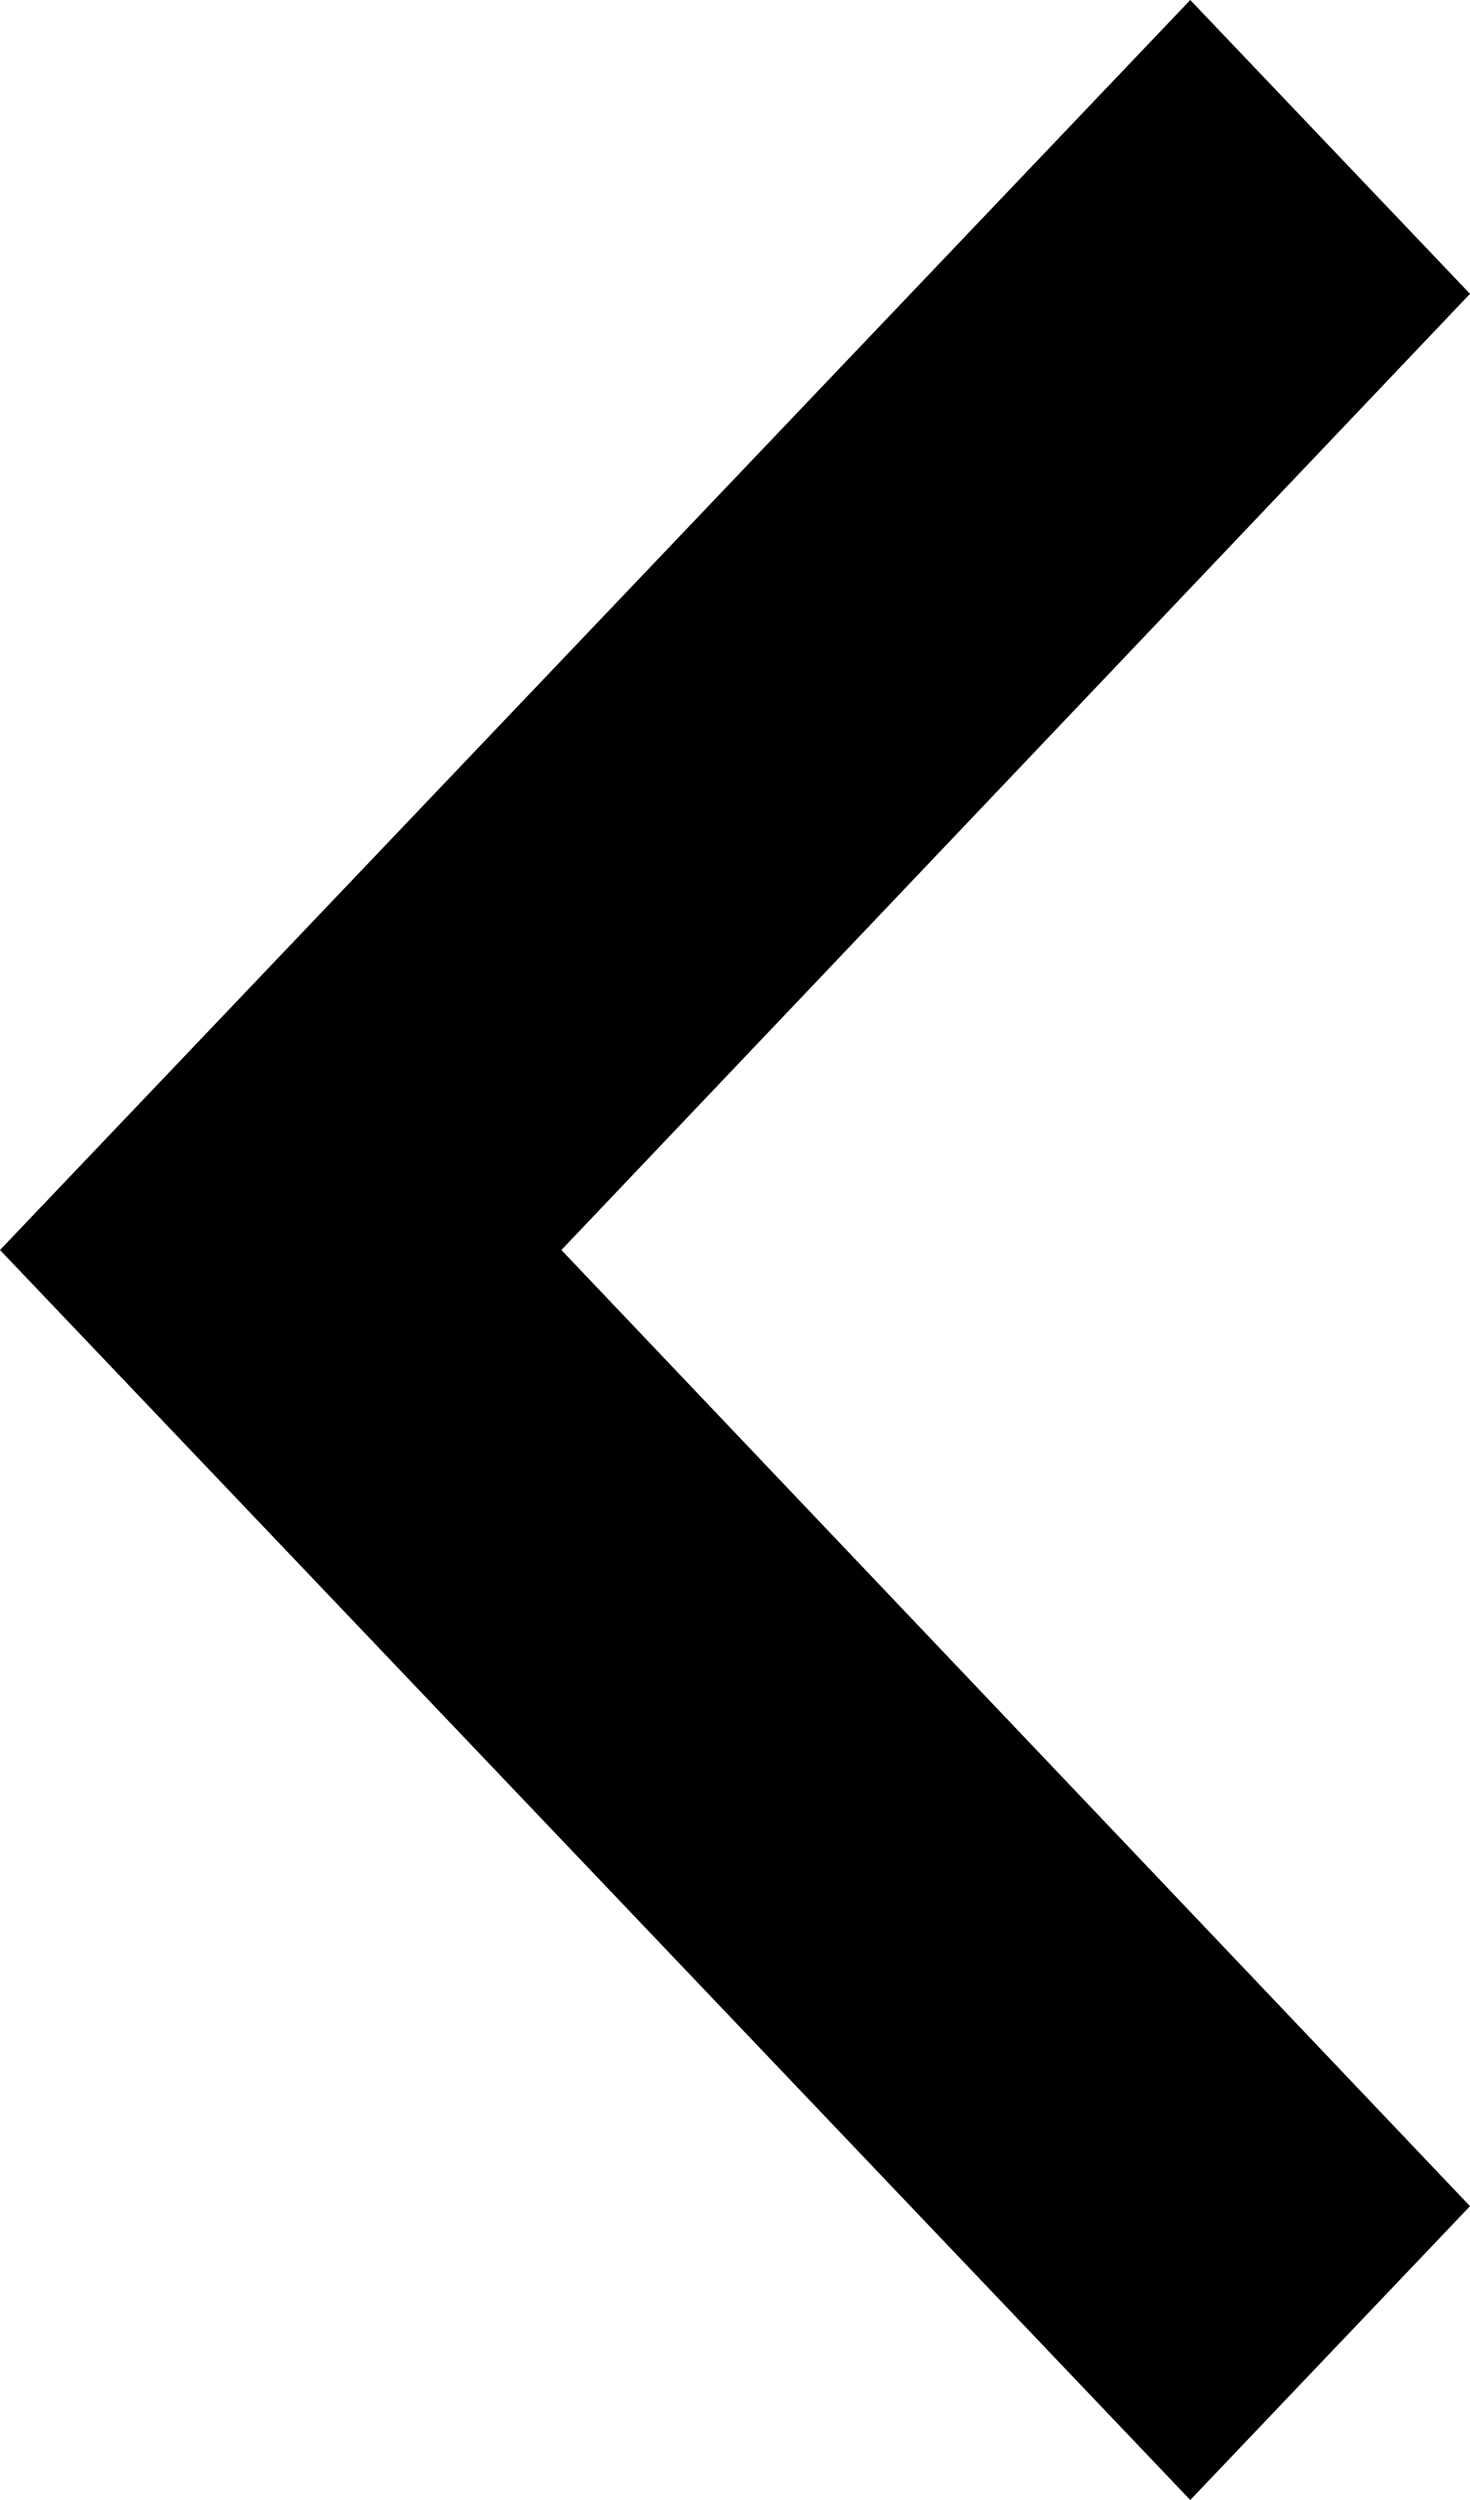 <svg width="10" height="17" viewBox="0 0 10 17" fill="none" xmlns="http://www.w3.org/2000/svg">
<path d="M10 1.998L8.097 0L0 8.5L8.097 17L10 15.002L3.819 8.5L10 1.998Z" fill="black" fill-opacity="1"/>
</svg>
